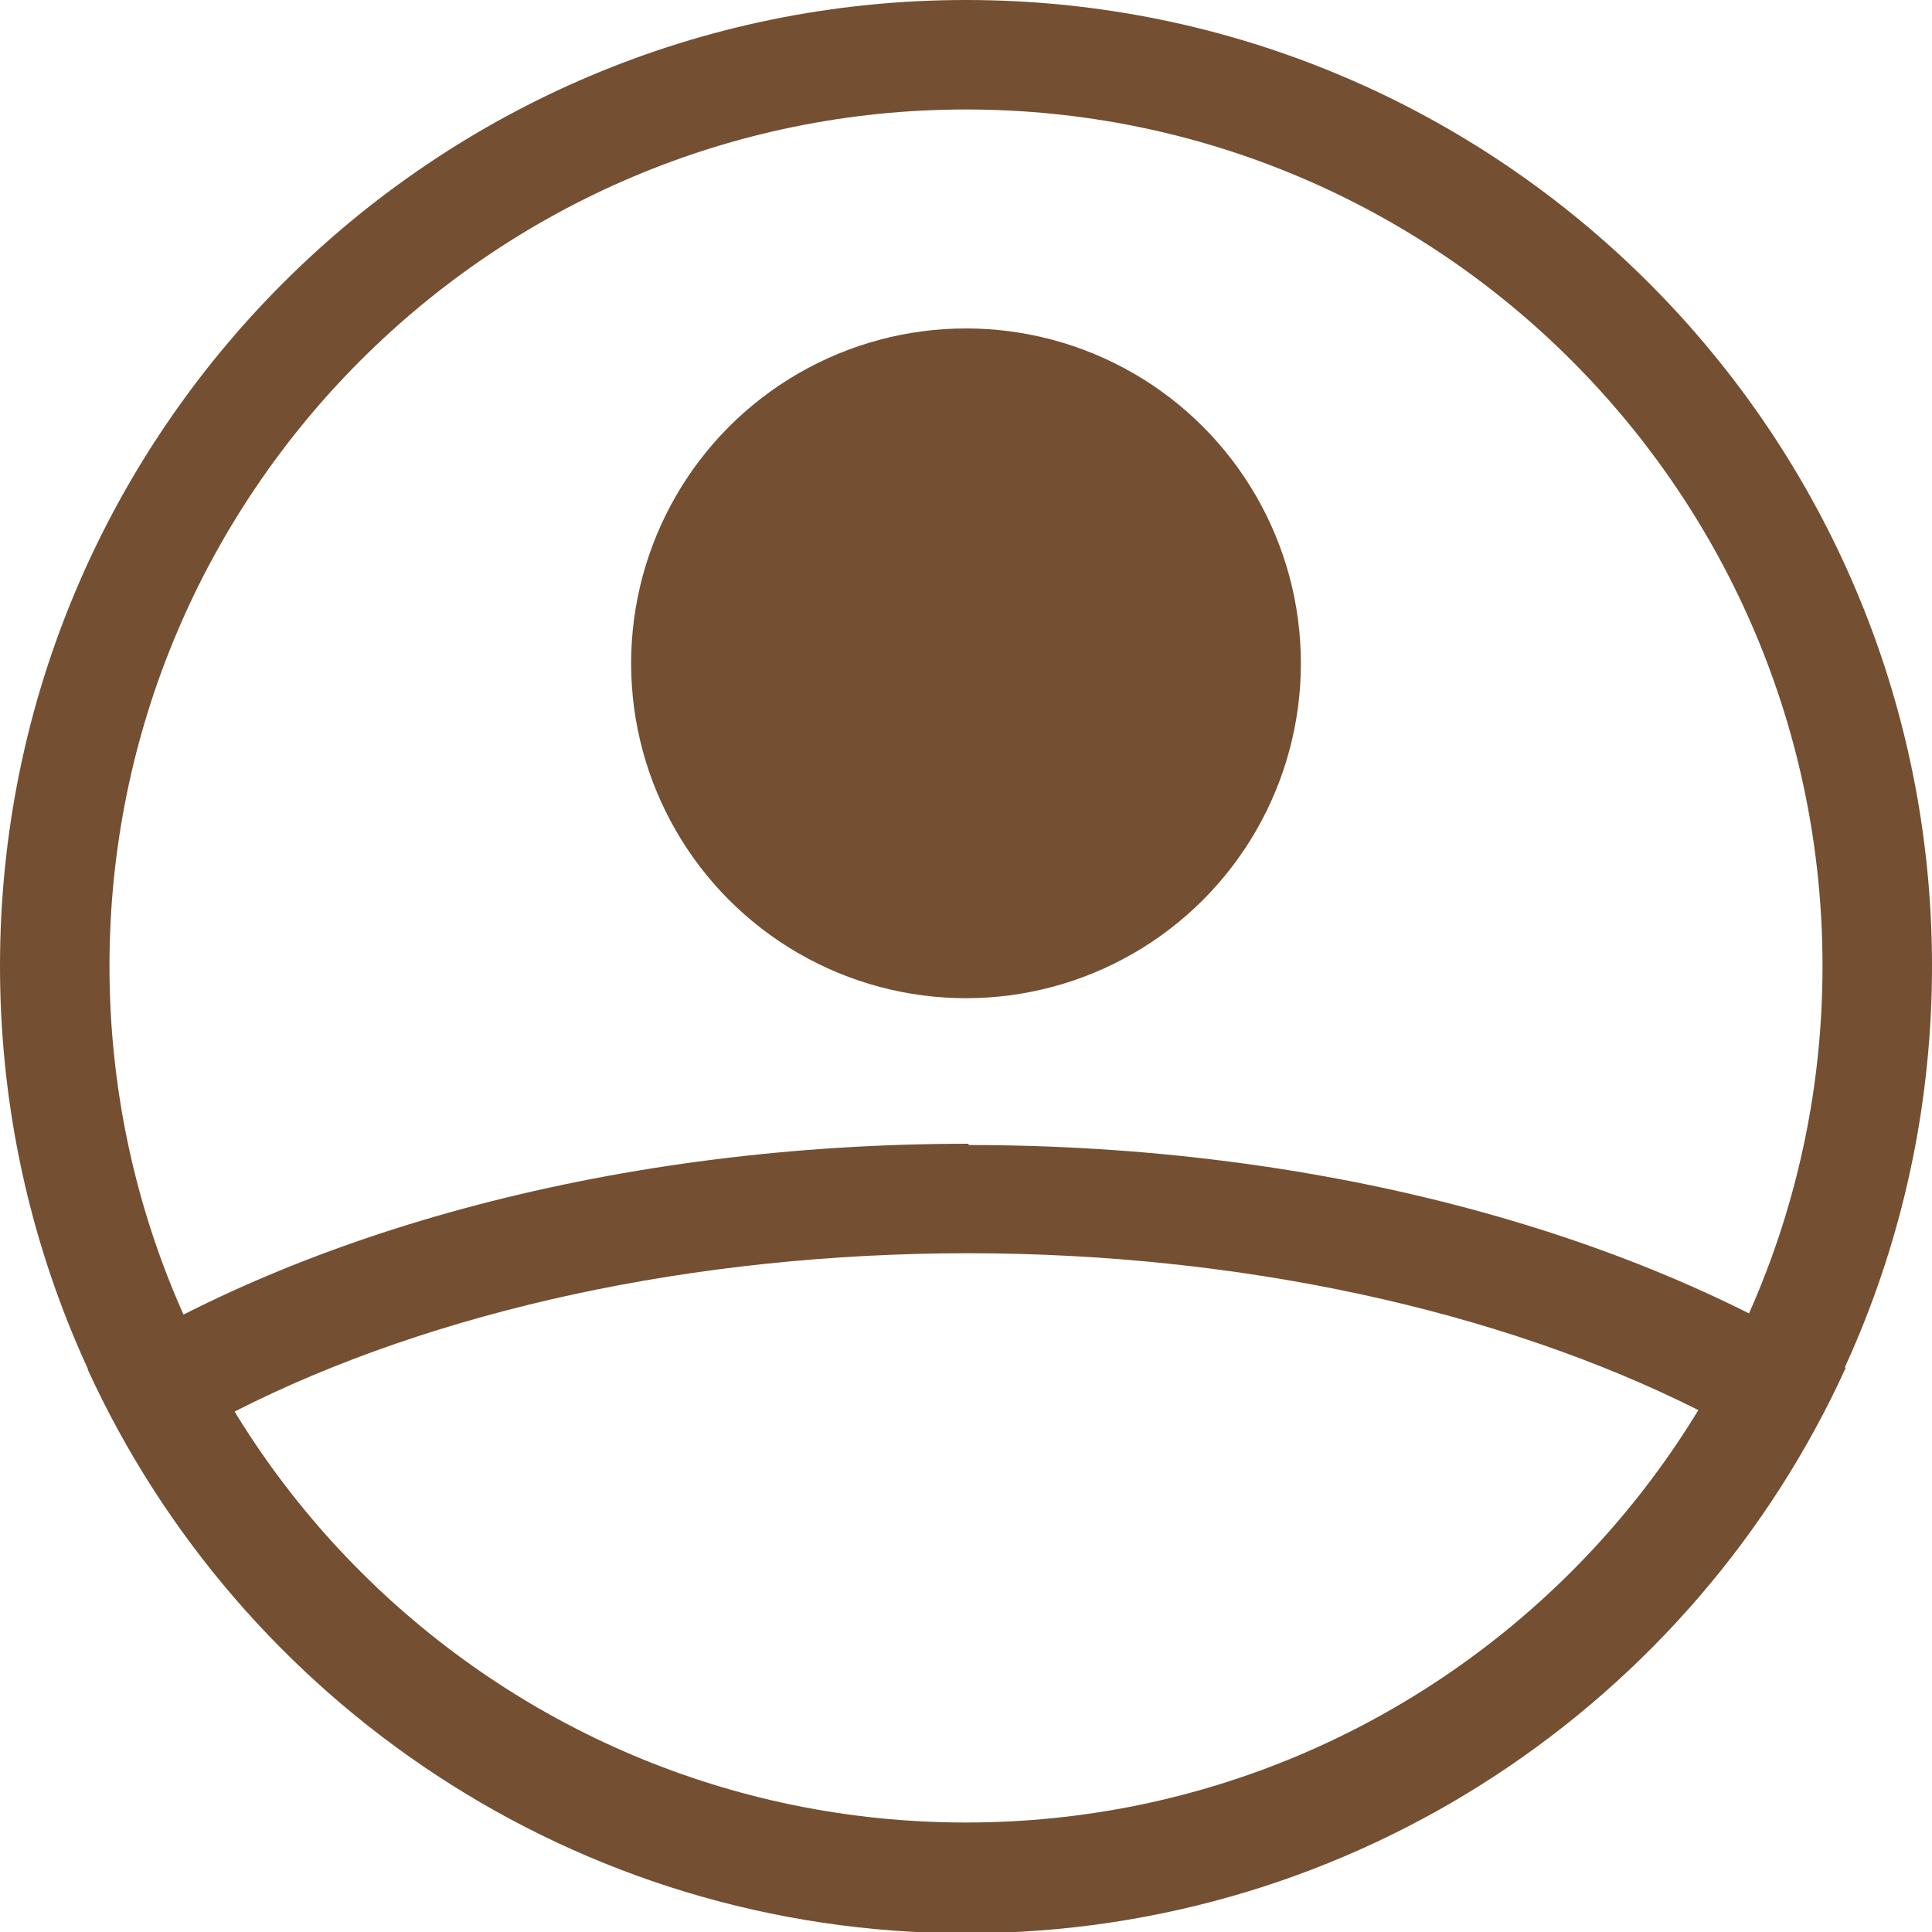 <?xml version="1.0" encoding="UTF-8"?>
<svg id="Calque_2" data-name="Calque 2" xmlns="http://www.w3.org/2000/svg" width="15" height="15" viewBox="0 0 15 15">
  <defs>
    <style>
      .cls-1 {
        fill: #744f31;
      }
    </style>
  </defs>
  <g id="Calque_1-2" data-name="Calque 1">
    <g>
      <path class="cls-1" d="M7.51,9.73c2.11,0,4.13,.44,5.68,1.22-1.2,1.97-3.35,3.21-5.69,3.21s-4.49-1.23-5.68-3.2c1.55-.79,3.58-1.23,5.7-1.23m0-.85c-2.72,0-5.16,.68-6.84,1.75,1.18,2.58,3.79,4.38,6.82,4.38s5.65-1.8,6.83-4.39c-1.68-1.06-4.11-1.73-6.81-1.73h0Z"/>
      <path class="cls-1" d="M7.5,.85c3.67,0,6.65,2.98,6.65,6.65s-2.98,6.65-6.65,6.65S.85,11.17,.85,7.5,3.83,.85,7.5,.85m0-.85C3.36,0,0,3.36,0,7.5s3.36,7.5,7.5,7.5,7.5-3.36,7.5-7.5S11.64,0,7.5,0h0Z"/>
      <circle class="cls-1" cx="7.5" cy="5.15" r="2.6"/>
    </g>
  </g>
</svg>